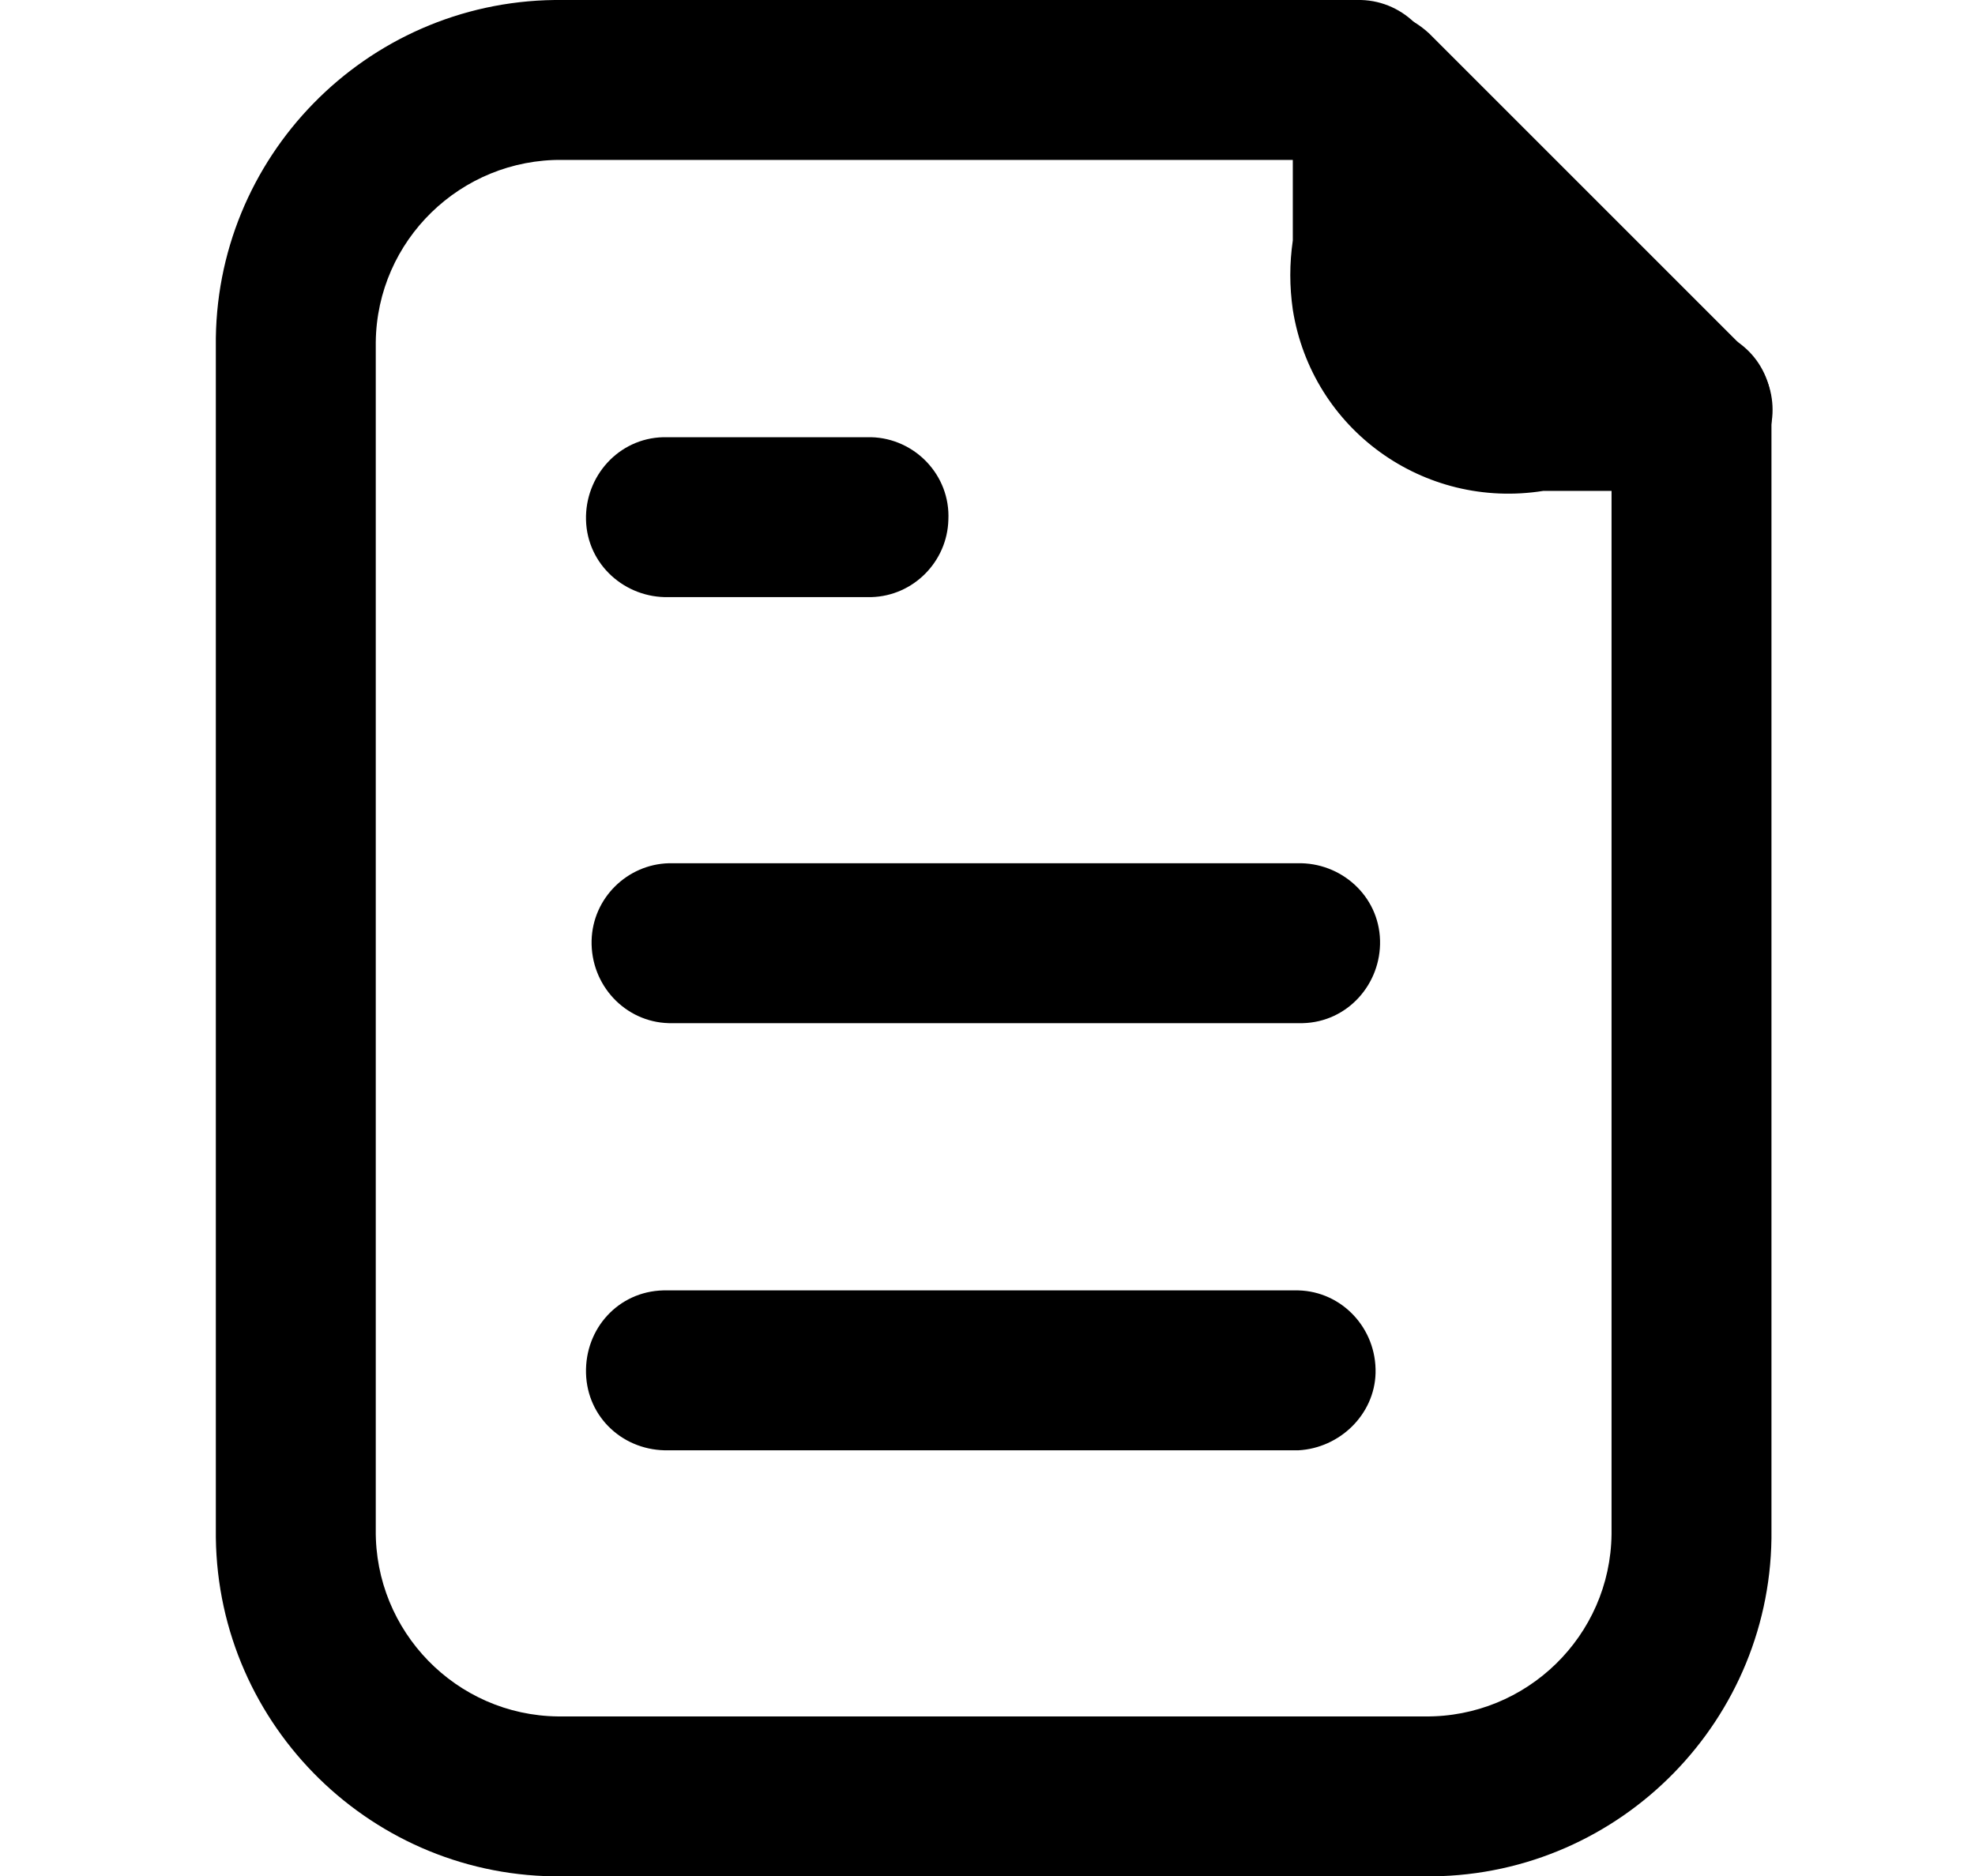 <?xml version="1.0" encoding="utf-8"?>
<!-- Generator: Adobe Illustrator 27.0.0, SVG Export Plug-In . SVG Version: 6.00 Build 0)  -->
<svg version="1.1" id="Layer_2_00000039854631826993530650000010372618110095677076_"
	 xmlns="http://www.w3.org/2000/svg" xmlns:xlink="http://www.w3.org/1999/xlink" x="0px" y="0px" viewBox="0 0 176.6 167.8"
	 style="enable-background:new 0 0 176.6 167.8;" xml:space="preserve">
<g id="Layer_1-2_00000129907418969854019330000015275995031051037116_">
	<g id="Group_28">
		<path id="Path_47" d="M151.3,36.7H138c-11.4,0-15.3-3.8-15.3-15.3V8.1L151.3,36.7z"/>
		<path id="Path_48" d="M151.3,43.9H138c-10.7,1.7-20.7-5.5-22.4-16.2c-0.3-2.1-0.3-4.1,0-6.2V8.1c0-3.9,3.2-7.2,7.1-7.2
			c1.9,0,3.7,0.8,5.1,2.1l28.6,28.6c2.8,2.8,2.8,7.3,0,10.1C155.1,43.1,153.3,43.8,151.3,43.9 M130.1,25.5c0.3,2.6,1.3,3.5,3.9,3.9
			L130.1,25.5z"/>
		<path id="Path_49" d="M77.9,53.4H59.8c-3.9,0.1-7.3-2.9-7.4-6.9c-0.1-3.9,2.9-7.3,6.9-7.4h18.6c3.9,0.1,7.1,3.4,6.9,7.4
			C84.7,50.2,81.7,53.3,77.9,53.4"/>
		<path id="Path_50" d="M116.1,91.5H59.8c-3.9-0.1-7-3.4-6.9-7.4c0.1-3.8,3.2-6.8,6.9-6.9h56.2c3.9-0.1,7.3,2.9,7.4,6.9
			c0.1,3.9-2.9,7.3-6.9,7.4H116.1"/>
		<path id="Path_51" d="M127.5,167.8H50.3c-16.9,0.2-30.8-13.4-31-30.3l0,0V31C19.1,14.1,32.7,0.2,49.6,0c0,0,0,0,0,0h72.1
			c3.9,0.1,7.1,3.4,6.9,7.4c-0.1,3.8-3.2,6.8-6.9,6.9H50.3c-9.1-0.1-16.6,7.2-16.7,16.3v106.2c-0.1,9.1,7.2,16.6,16.3,16.7h77.5
			c9.1,0.1,16.6-7.2,16.7-16.3V36.7c-0.1-3.9,2.9-7.3,6.9-7.4s7.3,2.9,7.4,6.9l0,0v100.6c0.2,16.9-13.4,30.8-30.3,31l0,0
			L127.5,167.8"/>
		<path id="Path_52" d="M116.1,129.7H59.8c-4,0.1-7.3-2.9-7.4-6.9c-0.1-4,2.9-7.3,6.9-7.4h56.8c3.9,0.1,7,3.4,6.9,7.4
			C122.9,126.5,119.8,129.5,116.1,129.7"/>
	</g>
</g>
<line x1="156.7" y1="89.7" x2="157.8" y2="91"/>
</svg>
